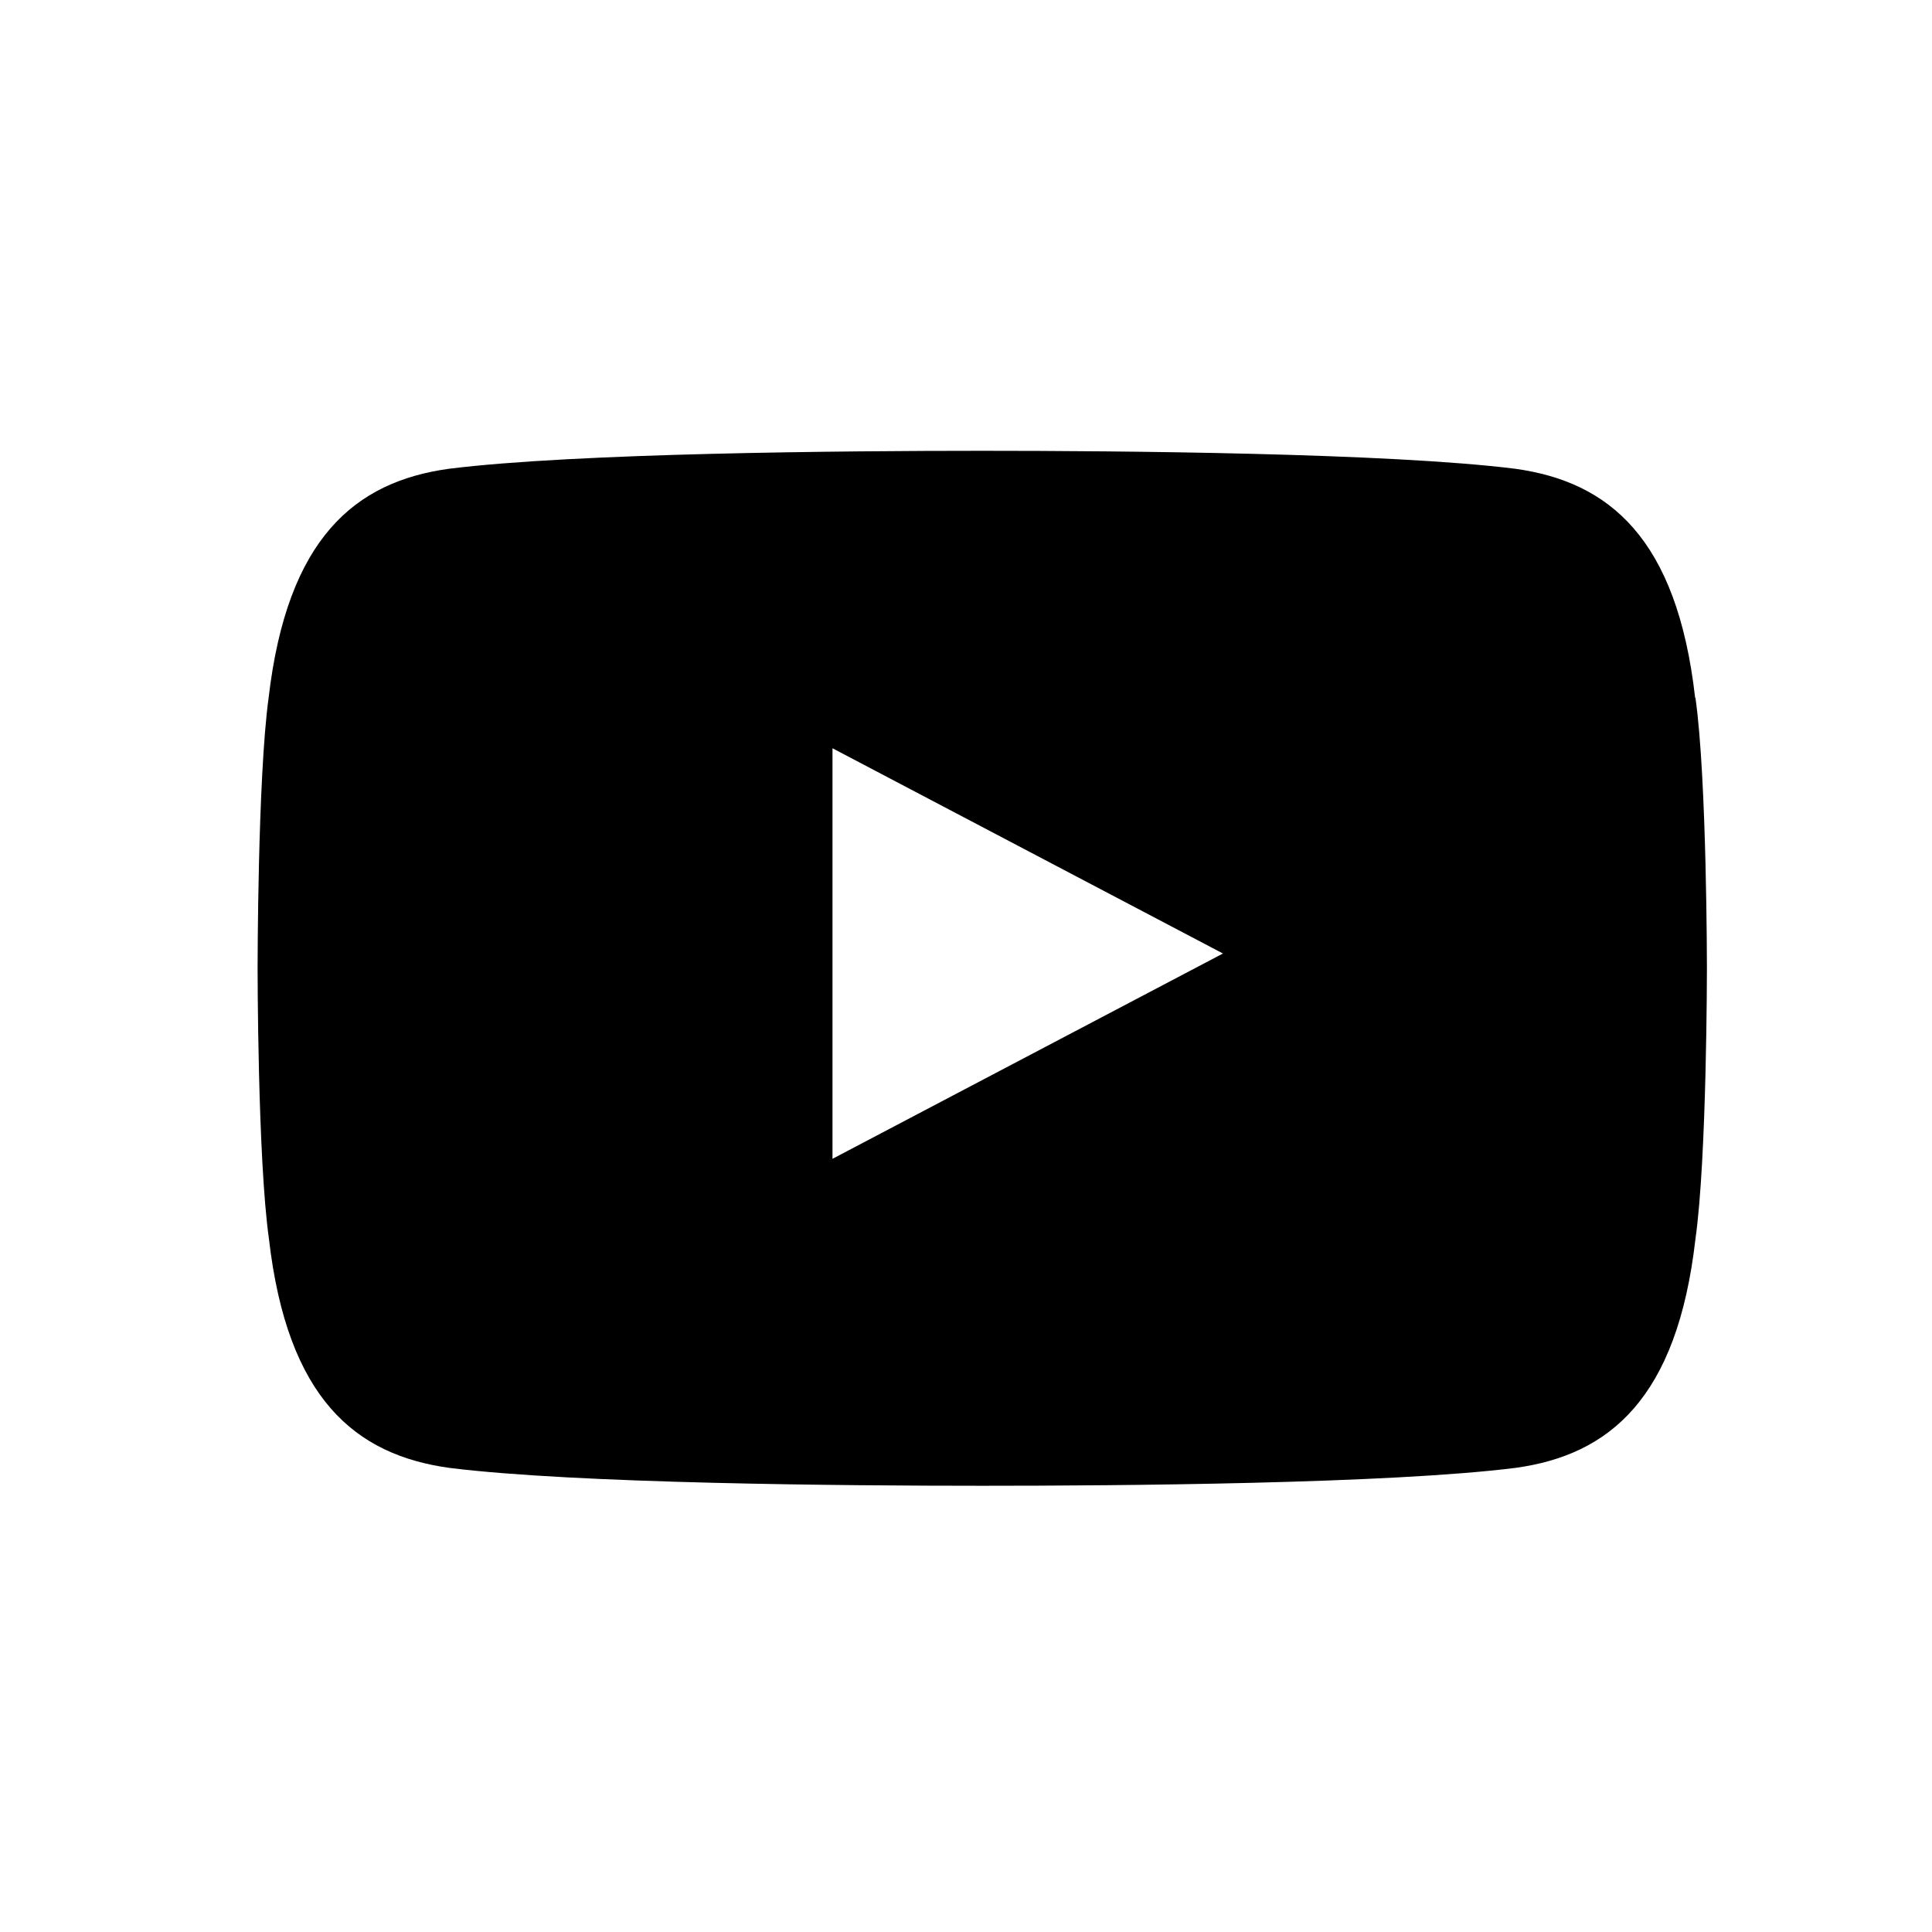 <svg xmlns="http://www.w3.org/2000/svg" width="30" height="30" viewBox="0 0 30 30"><g transform="translate(-768 -4087)"><rect width="30" height="30" transform="translate(768 4087)" fill="none"/><g transform="translate(772 4094)"><g transform="translate(0 0)"><path d="M32.322,16.692c-.282-2.483-1.34-3.355-2.793-3.556-1.964-.246-6.147-.279-8.278-.279s-6.312.033-8.28.279c-1.455.2-2.51,1.073-2.8,3.556C10,17.943,10,20.893,10,20.893s0,2.95.176,4.2c.286,2.483,1.341,3.355,2.8,3.557,1.968.246,6.147.278,8.28.278s6.313-.031,8.278-.278c1.453-.2,2.511-1.074,2.793-3.557.178-1.251.178-4.2.178-4.2s0-2.95-.178-4.2m-13.4,7.158V17.476l6.063,3.187Z" transform="translate(-10 -12.857)"/></g></g></g></svg>